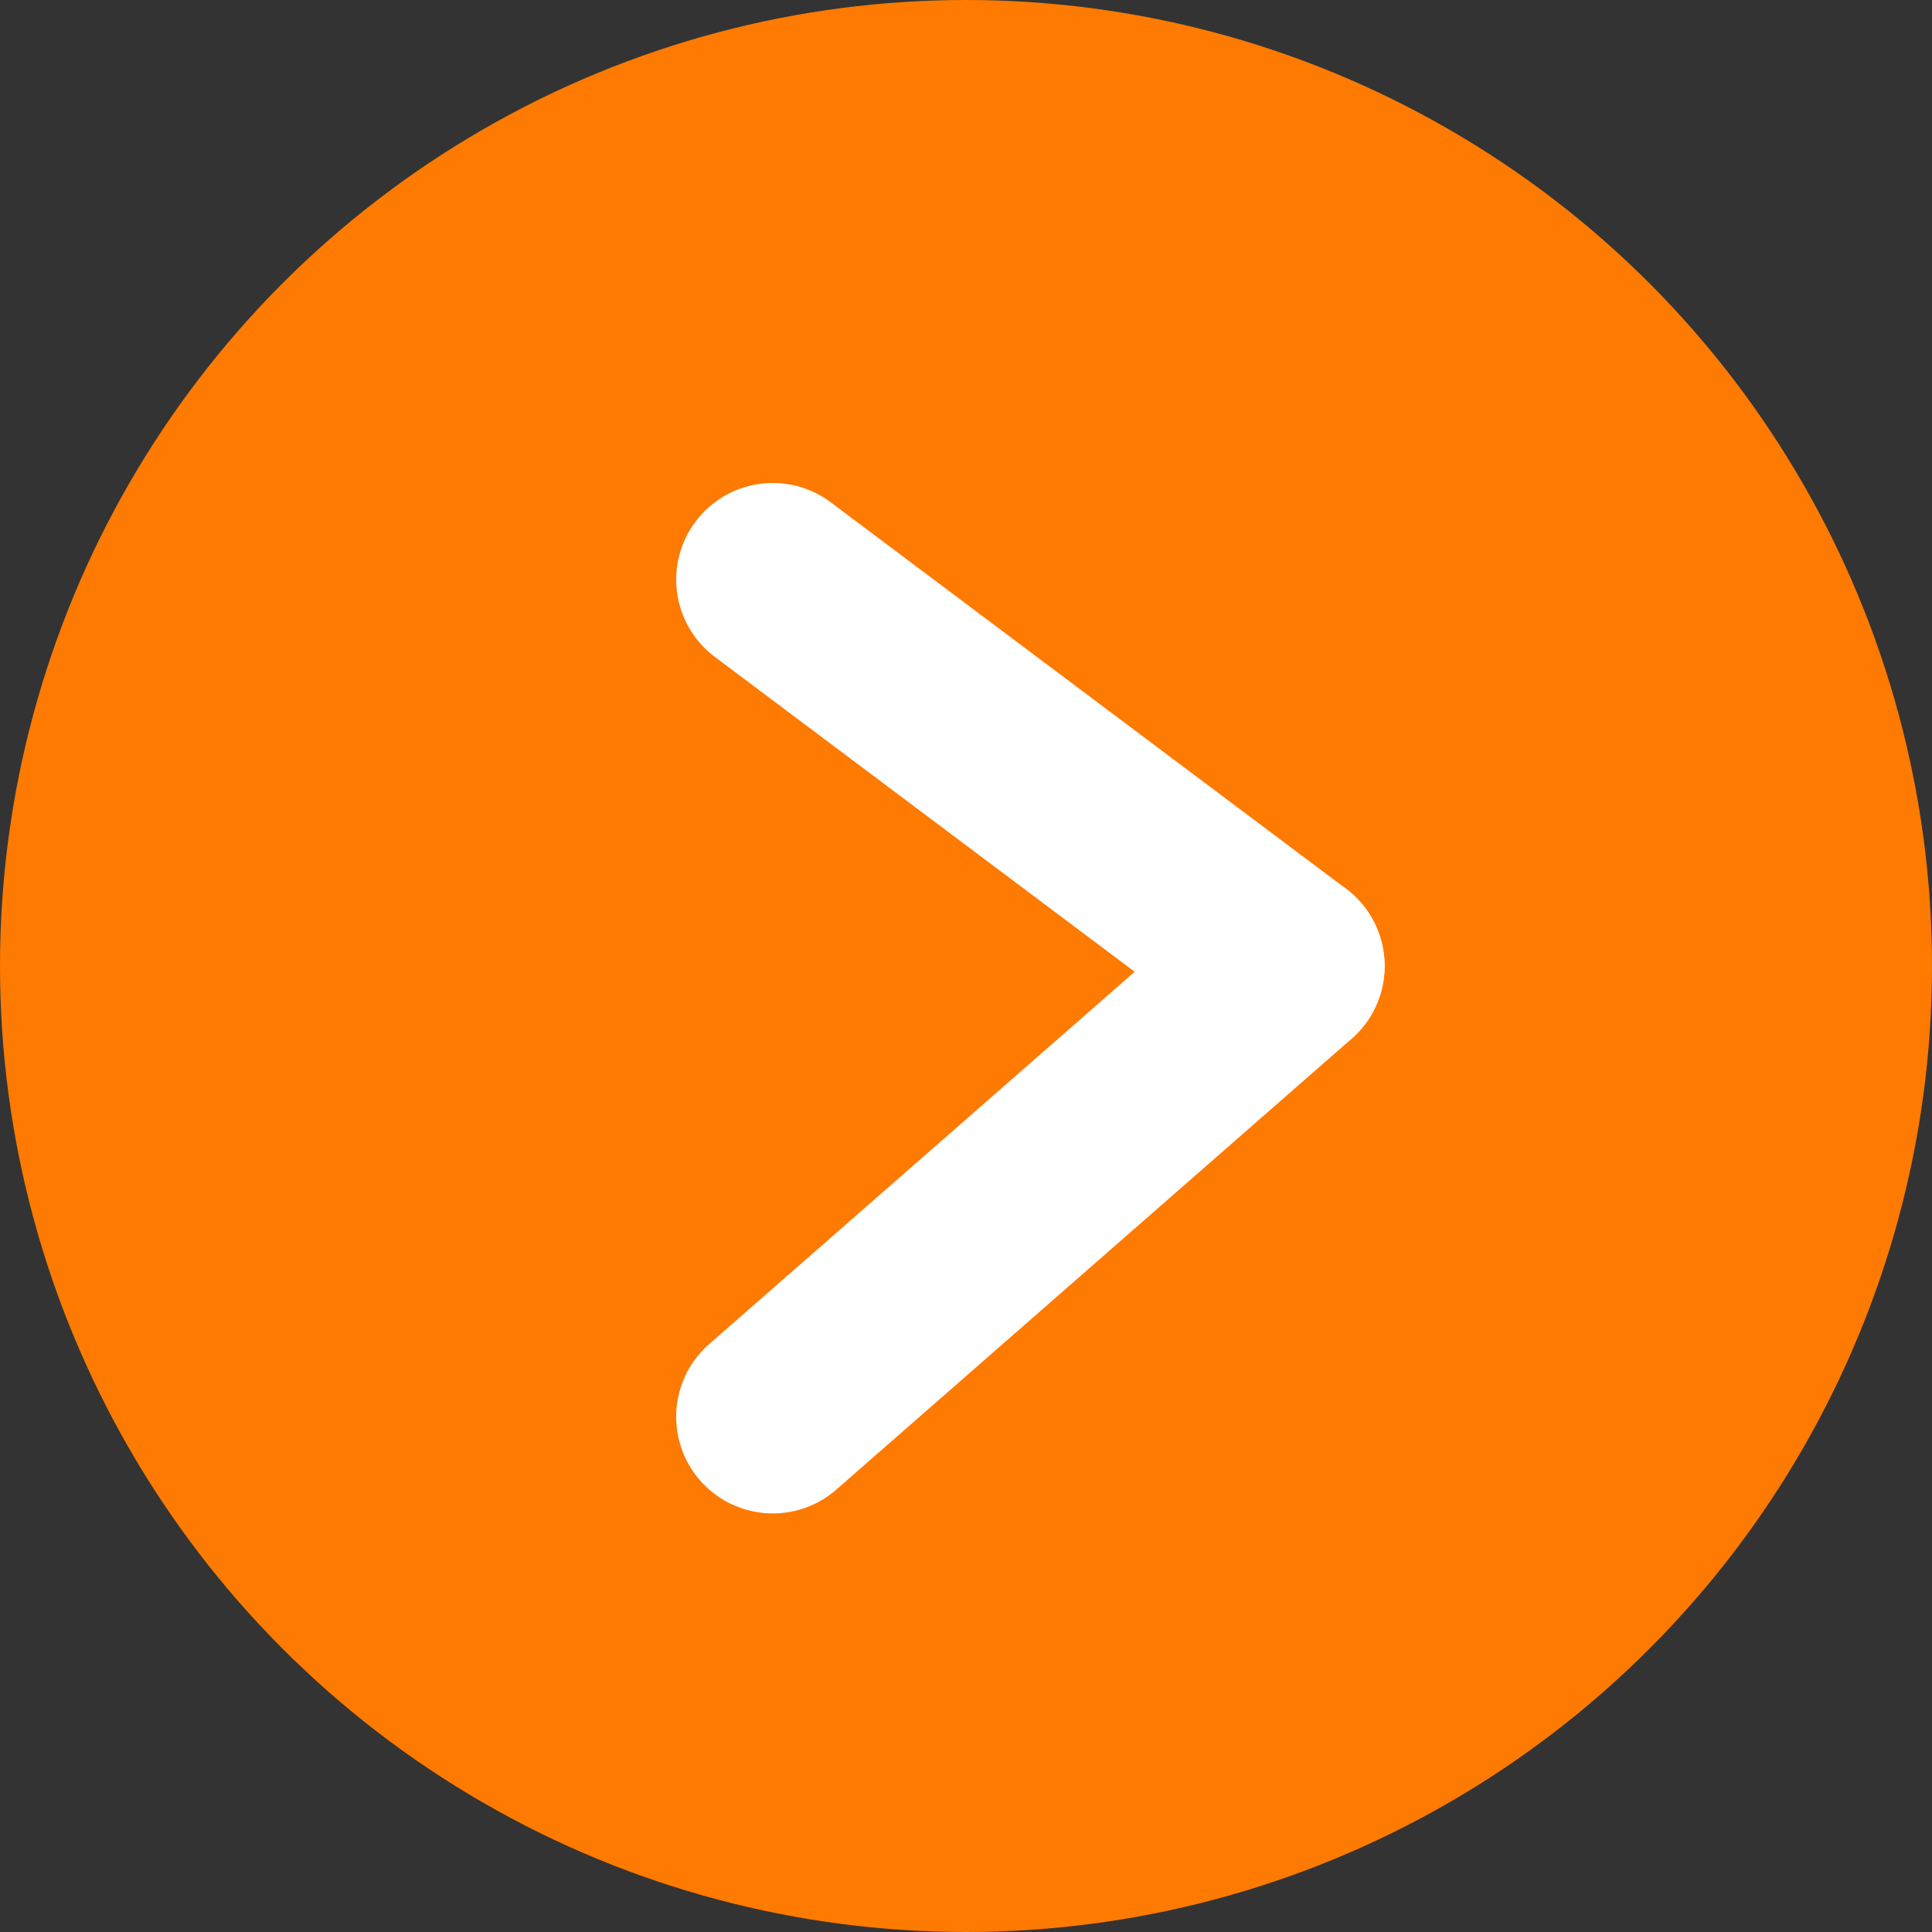 <svg xmlns="http://www.w3.org/2000/svg" width="30" height="30" viewBox="0 0 30 30"><rect x="0" y="0" width="30" height="30" fill="#333333" stroke="none"/><g transform="translate(0 0.318)"><circle cx="15" cy="15" r="15" transform="translate(0 -0.318)" fill="#ff7a00"/><g transform="translate(11.543 8.245)"><path d="M0,8.5a1.5,1.5,0,0,1-1.129-.512A1.5,1.5,0,0,1-.988,5.871l8-7a1.5,1.5,0,0,1,2.117.141,1.5,1.5,0,0,1-.141,2.117l-8,7A1.494,1.494,0,0,1,0,8.5Z" transform="translate(0.457 6.437)" fill="#fff"/><path d="M8,7.5a1.493,1.493,0,0,1-.9-.3l-8-6A1.5,1.5,0,0,1-1.2-.9,1.5,1.5,0,0,1,.9-1.2l8,6A1.5,1.5,0,0,1,8,7.5Z" transform="translate(0.457 0.437)" fill="#fff"/></g></g></svg>